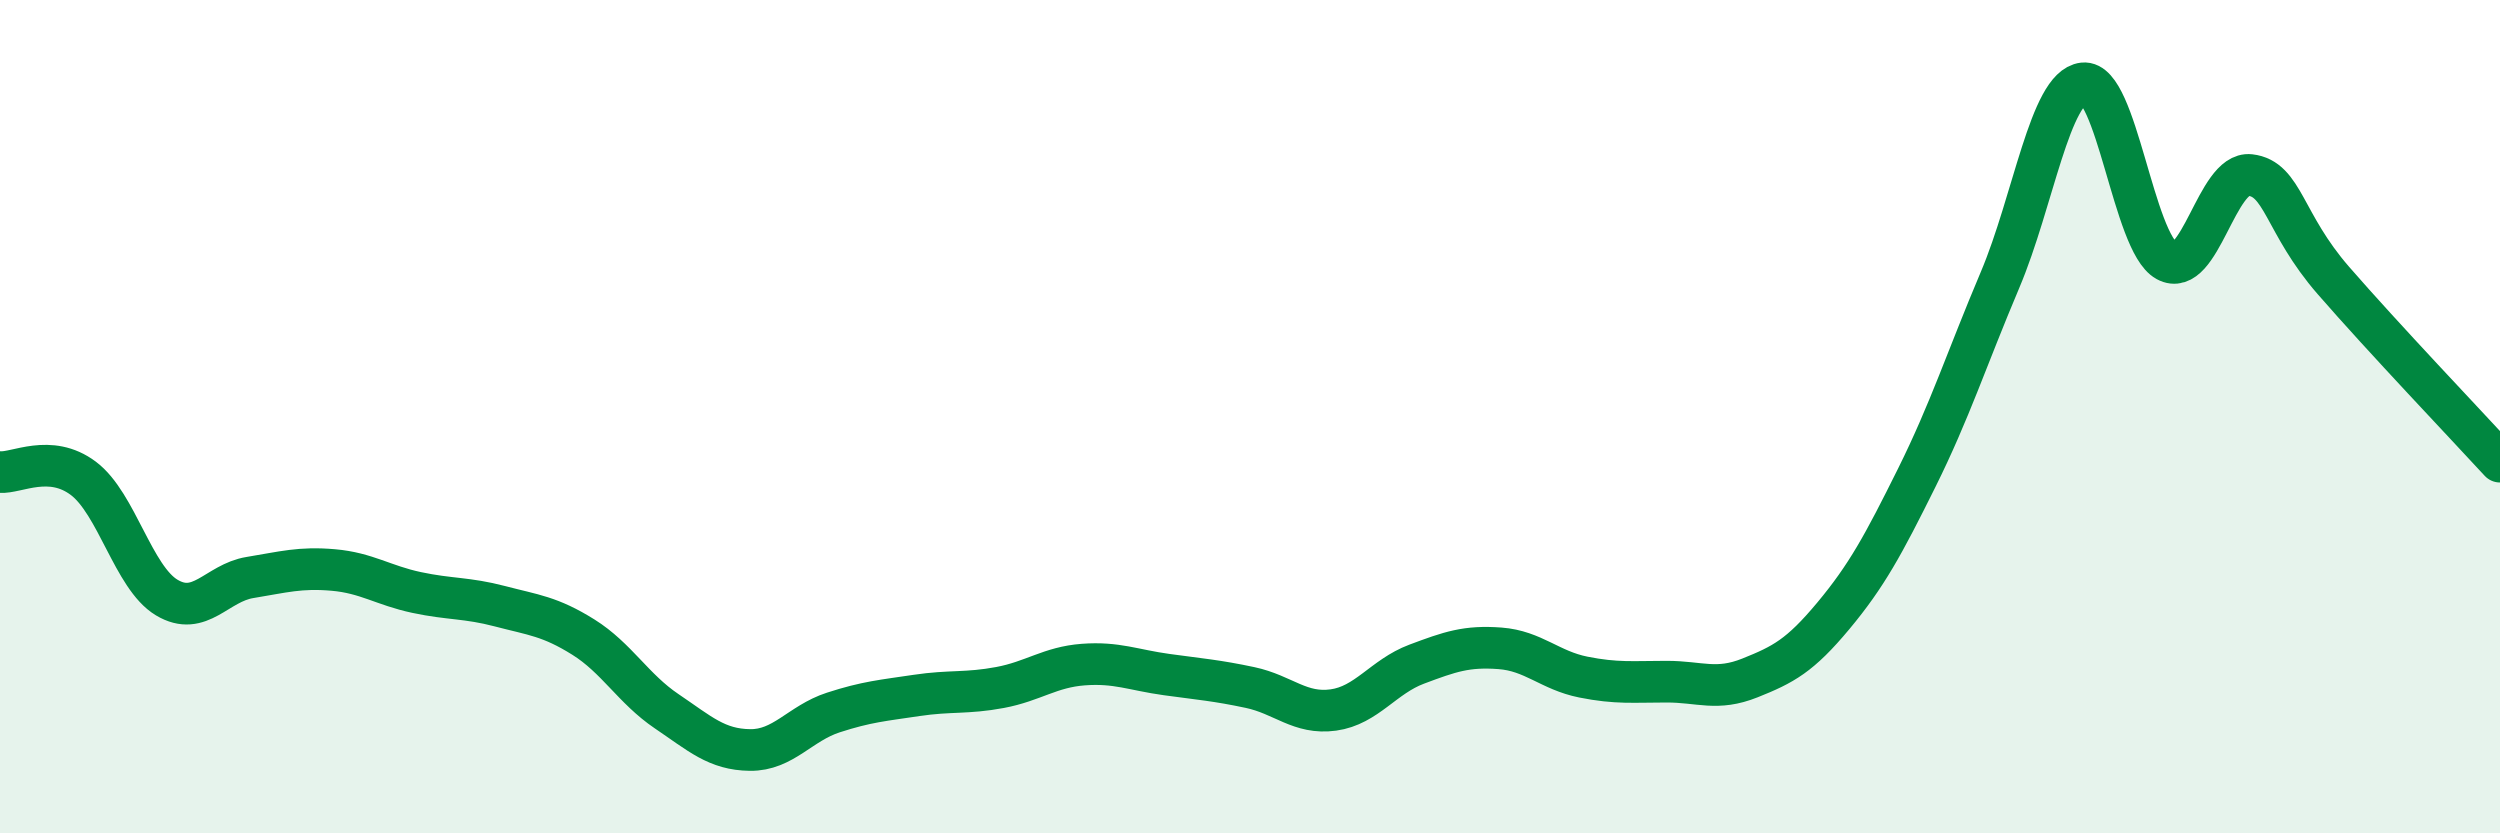 
    <svg width="60" height="20" viewBox="0 0 60 20" xmlns="http://www.w3.org/2000/svg">
      <path
        d="M 0,11.33 C 0.4,11.36 1.2,10.88 2,11.48 C 2.8,12.08 3.2,13.86 4,14.34 C 4.8,14.82 5.2,13.99 6,13.86 C 6.8,13.73 7.2,13.61 8,13.68 C 8.8,13.75 9.2,14.05 10,14.22 C 10.8,14.39 11.2,14.34 12,14.55 C 12.8,14.76 13.2,14.79 14,15.29 C 14.8,15.79 15.2,16.53 16,17.07 C 16.8,17.61 17.2,17.99 18,18 C 18.8,18.01 19.2,17.36 20,17.1 C 20.8,16.84 21.2,16.81 22,16.69 C 22.8,16.57 23.2,16.65 24,16.5 C 24.8,16.35 25.2,16.01 26,15.95 C 26.8,15.89 27.2,16.08 28,16.19 C 28.8,16.3 29.2,16.33 30,16.5 C 30.8,16.67 31.2,17.15 32,17.04 C 32.8,16.93 33.2,16.24 34,15.94 C 34.8,15.64 35.2,15.5 36,15.56 C 36.8,15.62 37.2,16.09 38,16.25 C 38.8,16.41 39.2,16.36 40,16.36 C 40.8,16.36 41.2,16.59 42,16.27 C 42.8,15.95 43.2,15.74 44,14.78 C 44.8,13.82 45.2,13.08 46,11.47 C 46.8,9.86 47.2,8.61 48,6.72 C 48.8,4.83 49.2,2.09 50,2 C 50.8,1.91 51.2,5.82 52,6.26 C 52.8,6.7 53.2,4.11 54,4.2 C 54.8,4.29 54.8,5.35 56,6.73 C 57.2,8.11 59.2,10.21 60,11.08L60 20L0 20Z"
        fill="#008740"
        opacity="0.1"
        stroke-linecap="round"
        stroke-linejoin="round"
      />
      <path
        d="M 0,11.33 C 0.4,11.36 1.2,10.88 2,11.48 C 2.8,12.08 3.2,13.86 4,14.34 C 4.8,14.82 5.2,13.99 6,13.86 C 6.8,13.73 7.2,13.61 8,13.68 C 8.8,13.75 9.2,14.05 10,14.22 C 10.8,14.39 11.2,14.34 12,14.55 C 12.8,14.76 13.2,14.79 14,15.29 C 14.8,15.79 15.2,16.53 16,17.07 C 16.8,17.61 17.2,17.99 18,18 C 18.8,18.01 19.2,17.36 20,17.1 C 20.8,16.84 21.2,16.81 22,16.69 C 22.8,16.57 23.2,16.65 24,16.5 C 24.8,16.35 25.2,16.01 26,15.95 C 26.8,15.89 27.2,16.08 28,16.19 C 28.8,16.3 29.2,16.33 30,16.5 C 30.8,16.67 31.2,17.15 32,17.04 C 32.8,16.93 33.2,16.24 34,15.94 C 34.8,15.64 35.2,15.5 36,15.56 C 36.8,15.62 37.2,16.09 38,16.25 C 38.8,16.41 39.2,16.36 40,16.36 C 40.8,16.36 41.2,16.59 42,16.27 C 42.8,15.95 43.2,15.74 44,14.78 C 44.8,13.82 45.2,13.08 46,11.47 C 46.8,9.86 47.2,8.61 48,6.72 C 48.8,4.83 49.2,2.09 50,2 C 50.8,1.91 51.2,5.82 52,6.26 C 52.8,6.7 53.2,4.11 54,4.2 C 54.8,4.29 54.8,5.35 56,6.73 C 57.2,8.11 59.2,10.21 60,11.08"
        stroke="#008740"
        stroke-width="1"
        fill="none"
        stroke-linecap="round"
        stroke-linejoin="round"
      />
    </svg>
  